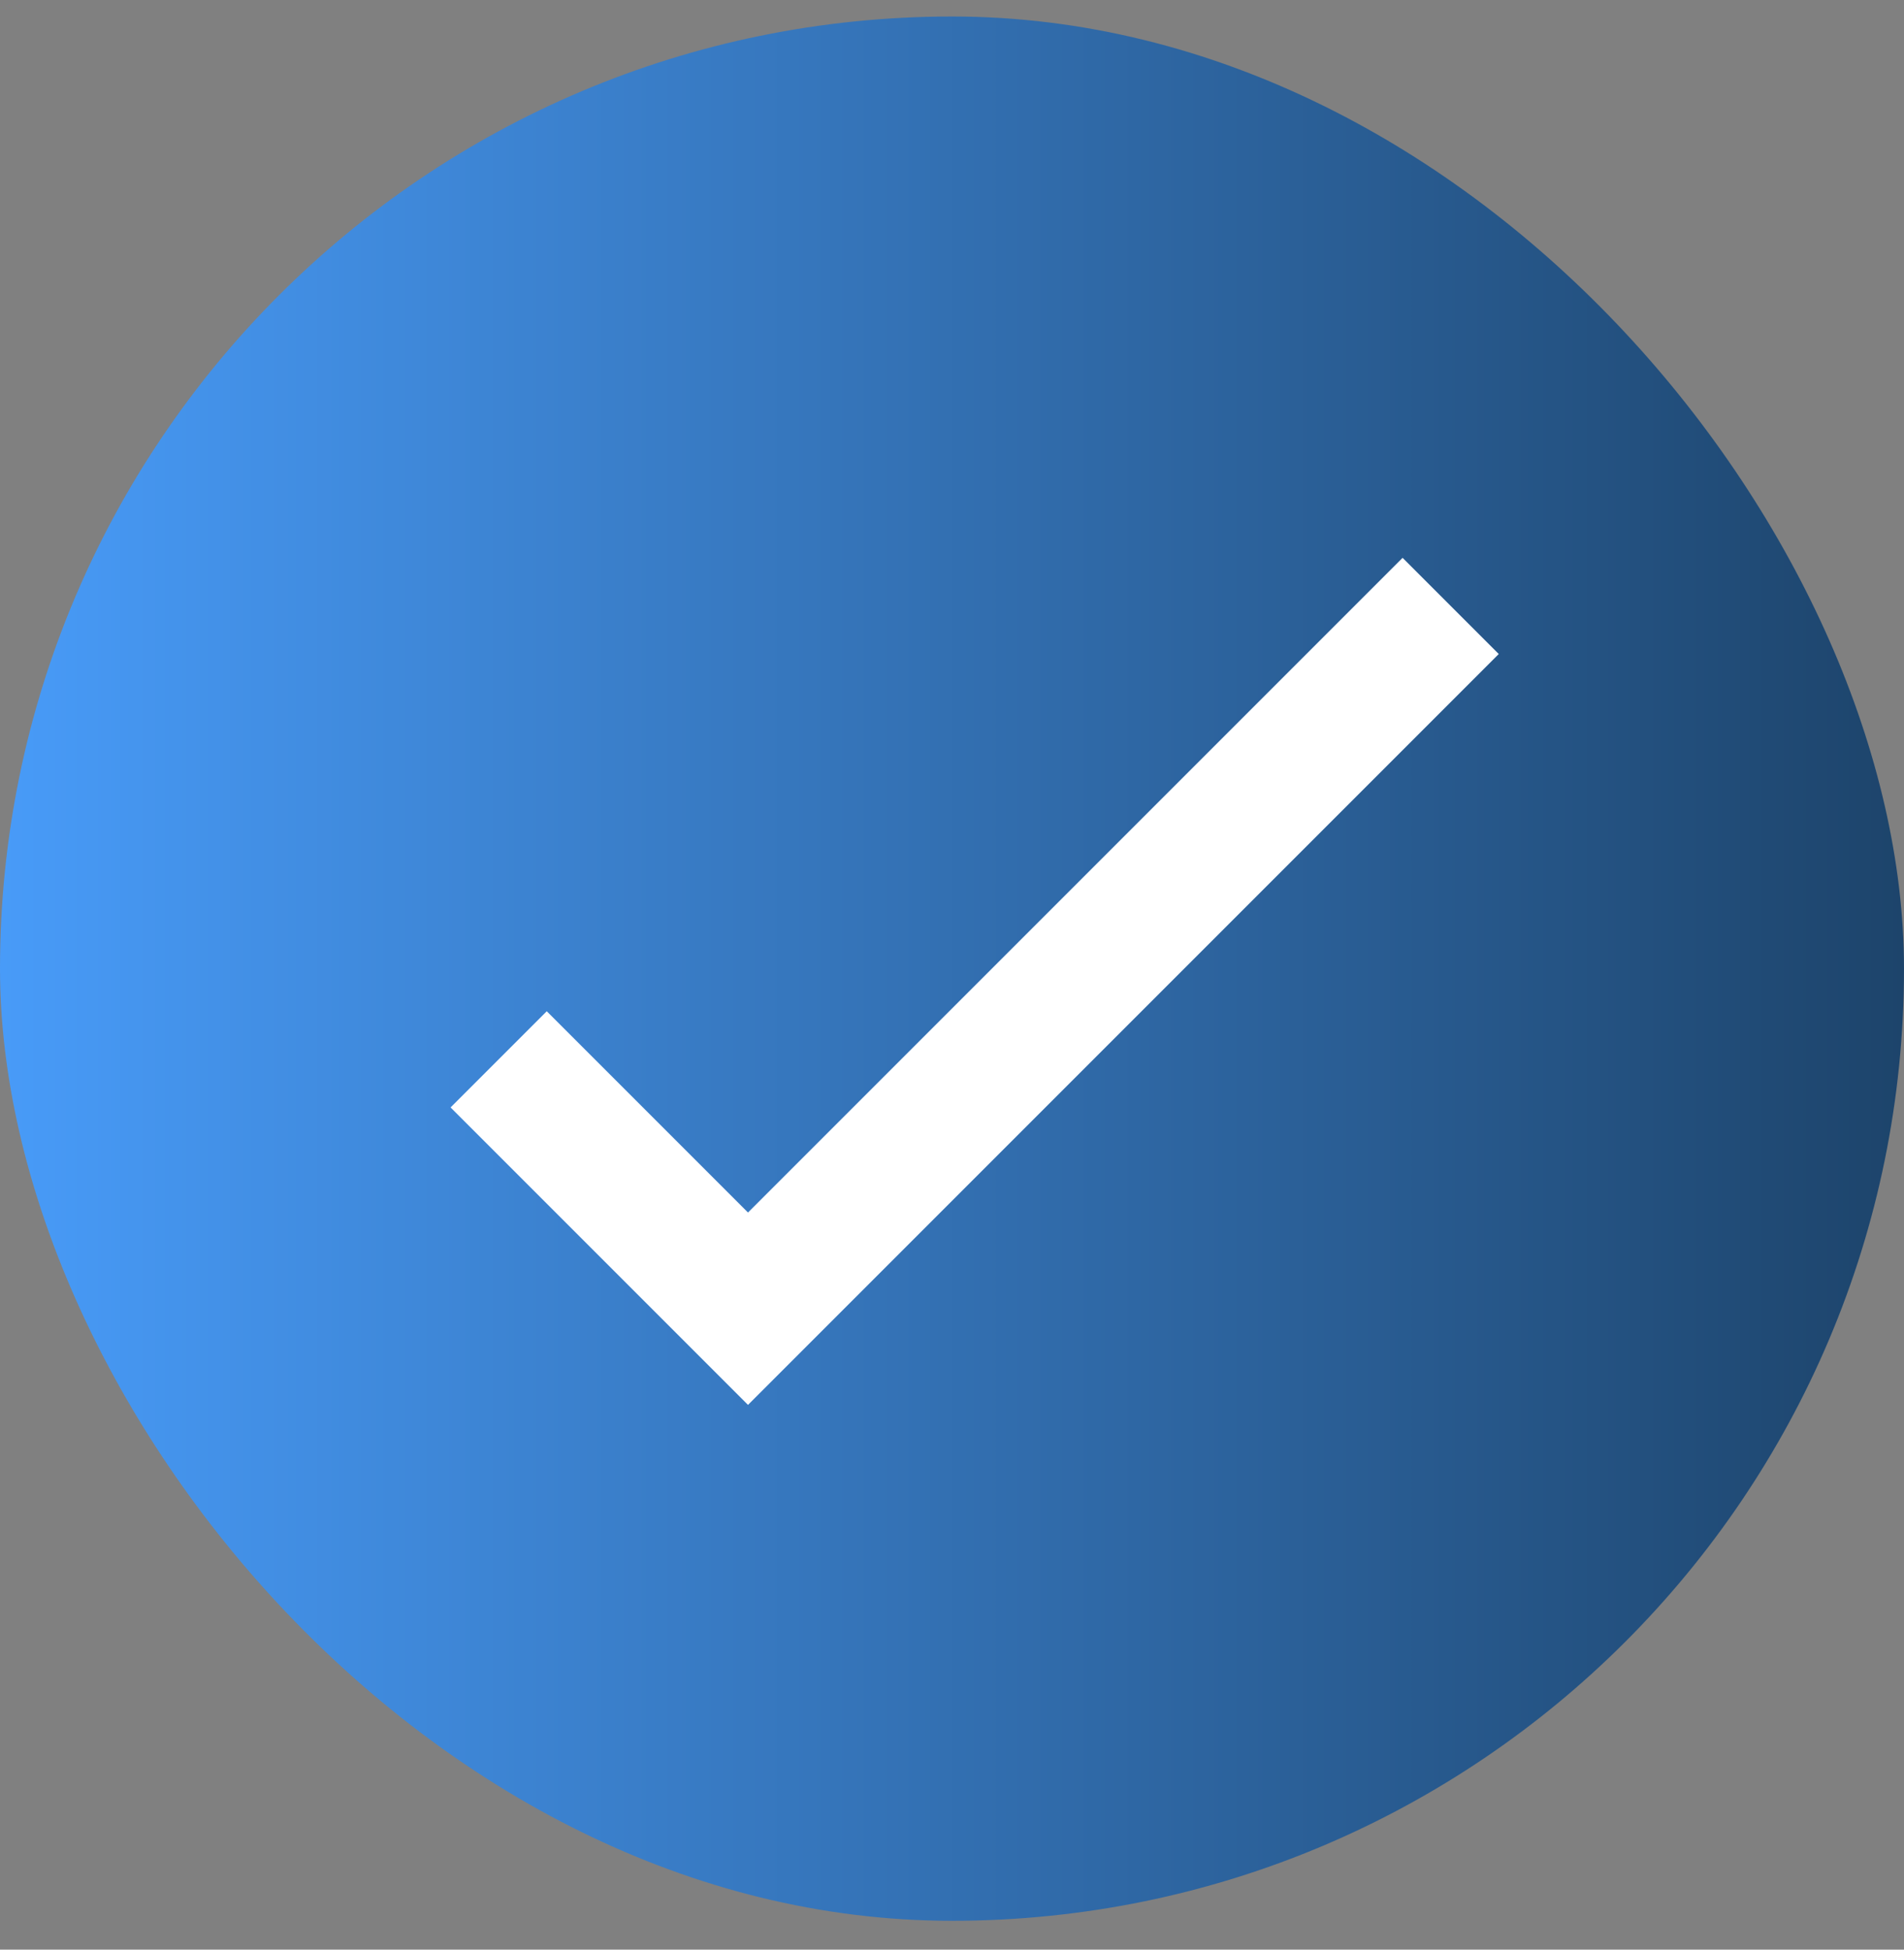 <svg width="42" height="43" viewBox="0 0 42 43" fill="none" xmlns="http://www.w3.org/2000/svg">
<rect x="0" y="0" width="42" height="43" fill="#808080" stroke="none"/>
<rect y="0.364" width="42" height="42" rx="21" fill="url(#paint0_linear)"/>
<path d="M11 23.364L16.5 28.864L32 13.364" stroke="white" stroke-width="3"/>
<defs>
<linearGradient id="paint0_linear" x1="2.34693e-07" y1="21.364" x2="42" y2="21.364" gradientUnits="userSpaceOnUse">
<stop stop-color="#489BF8"/>
<stop offset="1" stop-color="#1D446B"/>
</linearGradient>
</defs>
</svg>
